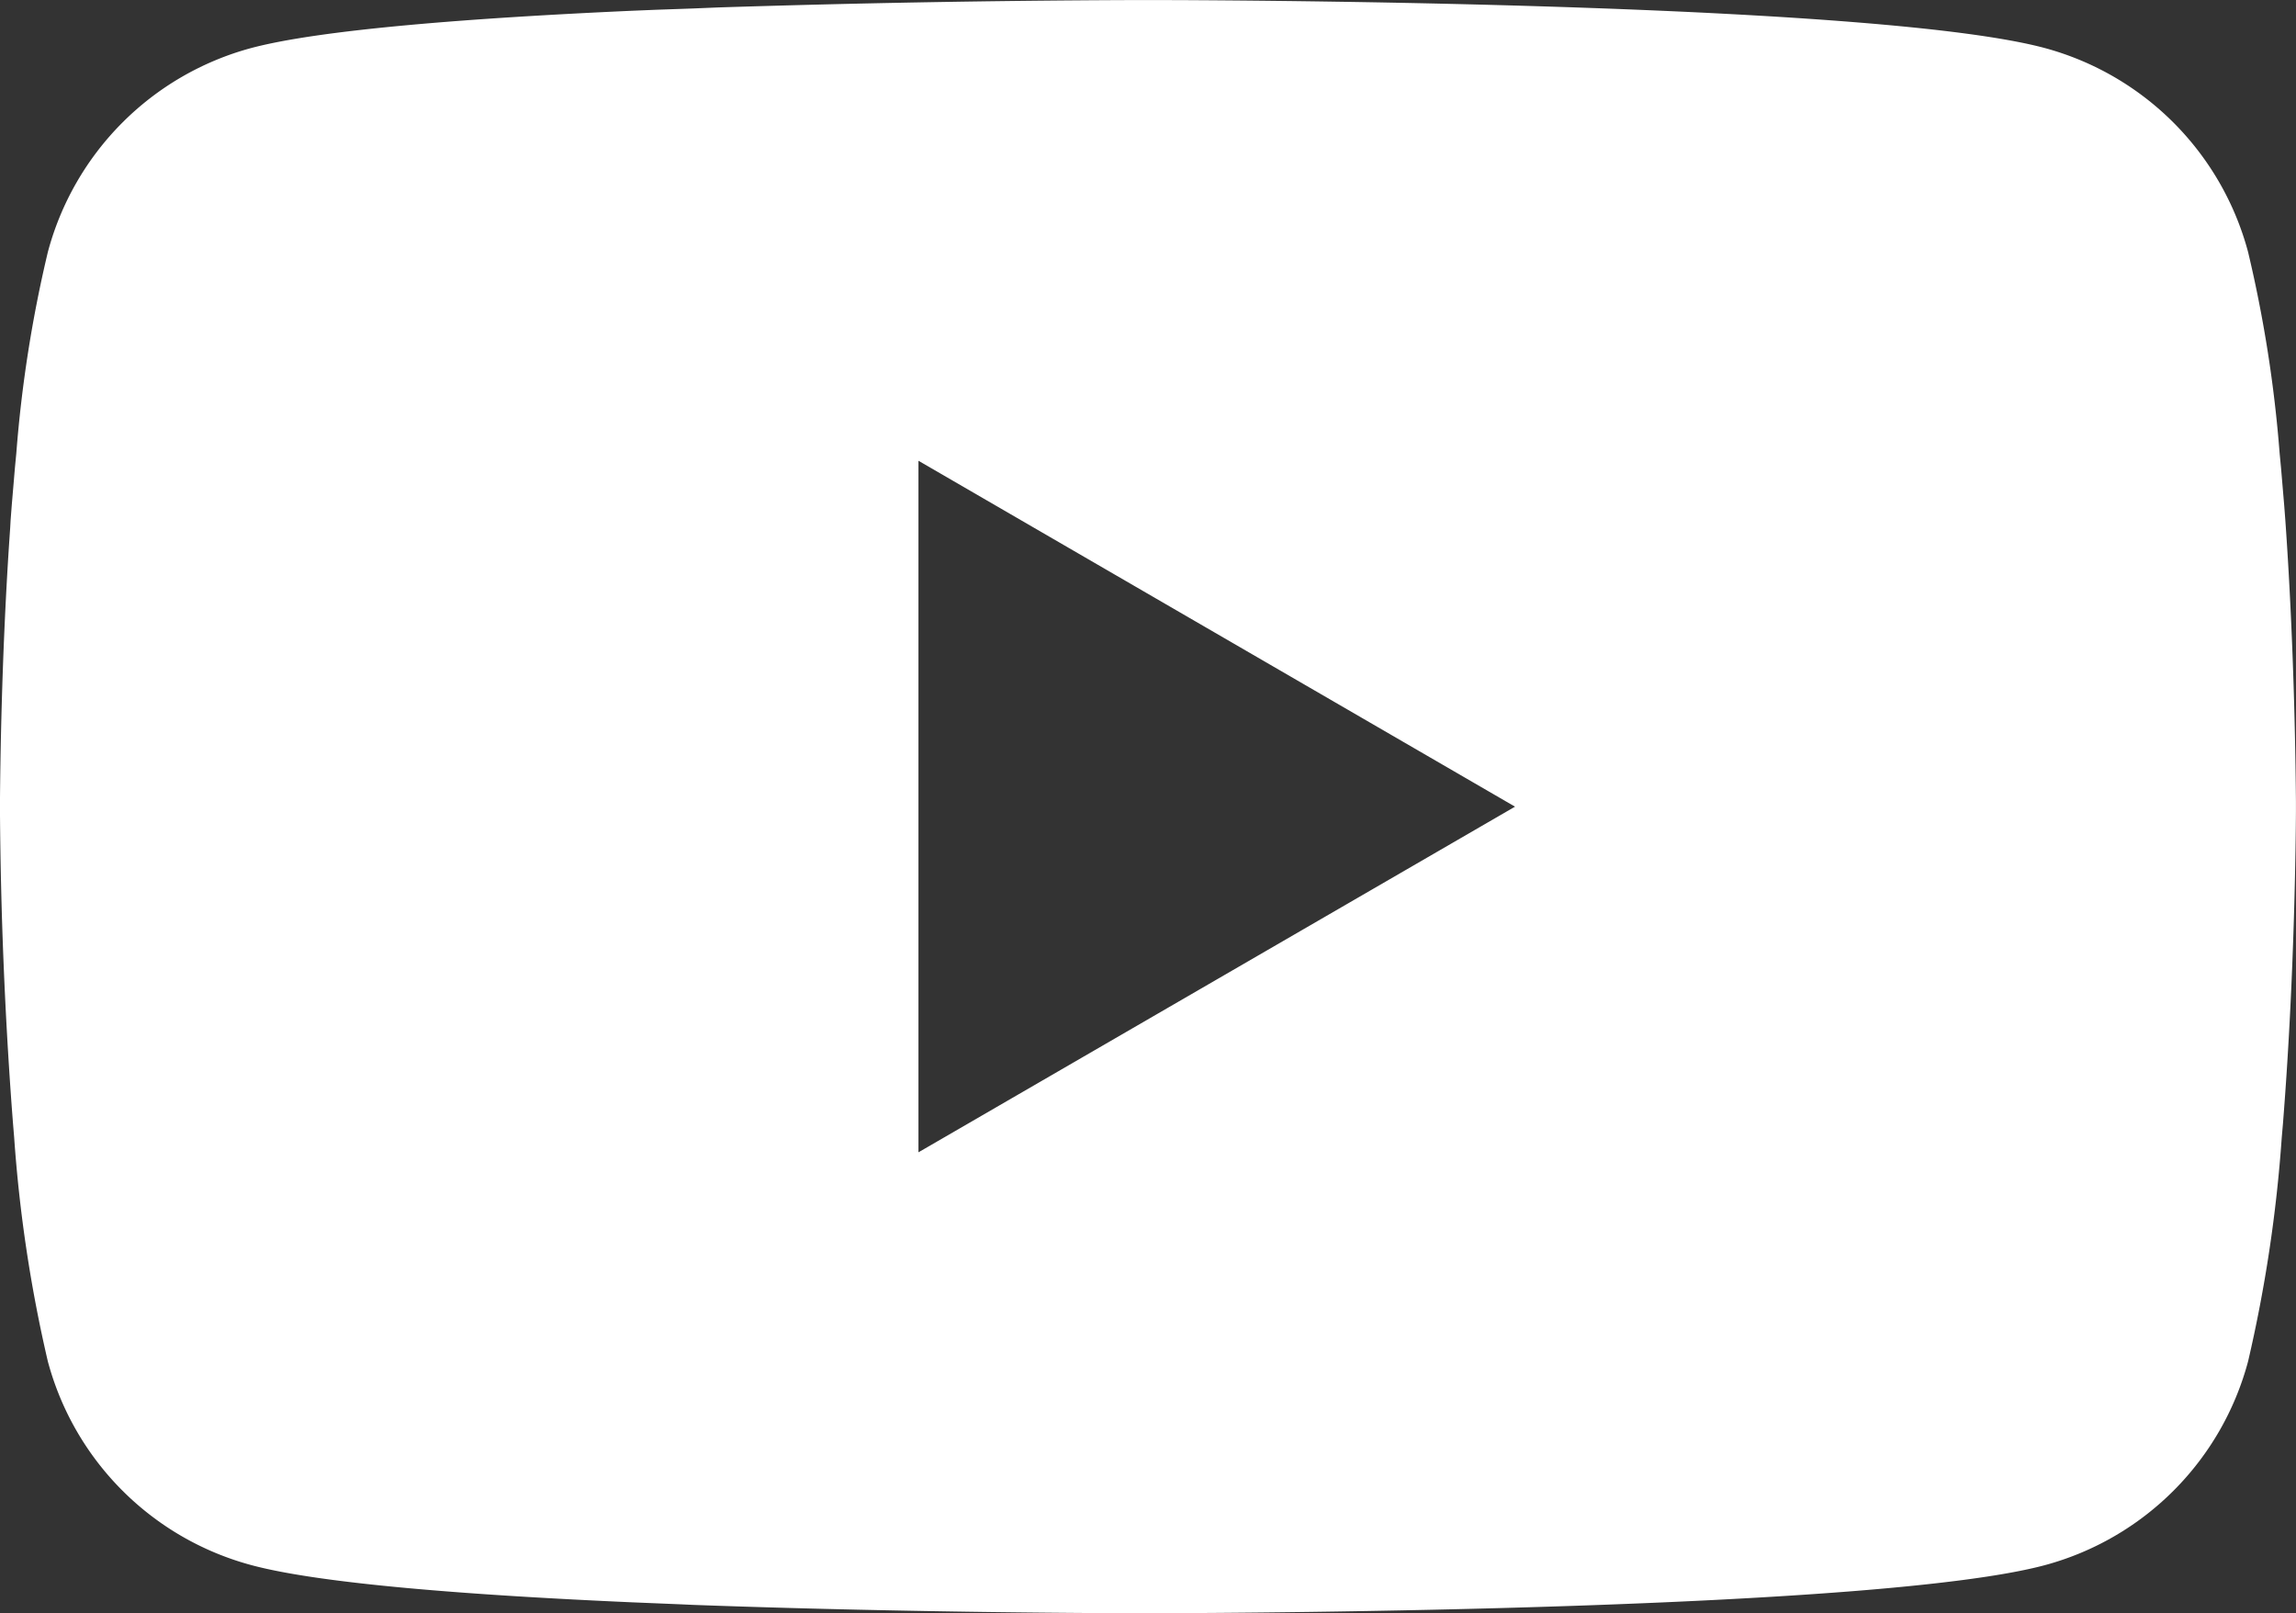 <svg id="youtube" xmlns="http://www.w3.org/2000/svg" width="88.729" height="62.331" viewBox="0 0 88.729 62.331">
  <rect x="0" y="0" width="88.729" height="62.331" fill="#333333" stroke="none"/>
  <g id="Group_50" data-name="Group 50">
    <path id="Path_61" data-name="Path 61" d="M44.65,6h.494C49.7,6.014,72.8,6.18,79.029,7.855a11.147,11.147,0,0,1,7.847,7.875,50.219,50.219,0,0,1,1.22,7.775l.055.577.122,1.442.044.577c.36,5.069.4,9.816.41,10.853v.416c-.006,1.076-.055,6.145-.455,11.425l-.044.582-.05.577a54.935,54.935,0,0,1-1.3,8.641,11.131,11.131,0,0,1-7.847,7.875C72.6,68.2,48.144,68.322,44.756,68.328h-.788c-1.714,0-8.8-.033-16.233-.288l-.943-.033-.482-.022-.948-.039-.948-.039c-6.156-.272-12.018-.71-14.719-1.442a11.131,11.131,0,0,1-7.847-7.87,54.834,54.834,0,0,1-1.3-8.641L.5,49.372l-.044-.577Q.044,43.158,0,37.5v-.682c.011-1.192.055-5.313.355-9.861l.039-.571L.41,26.1l.044-.577.122-1.442.055-.577a50.111,50.111,0,0,1,1.22-7.775A11.131,11.131,0,0,1,9.7,7.855c2.7-.721,8.563-1.165,14.719-1.442l.943-.039.954-.033.477-.017.948-.039Q35.658,6.031,43.58,6h1.07ZM35.494,23.8V50.52L58.548,37.165Z" transform="translate(0 -5.997)" fill="#fff"/>
  </g>
</svg>
